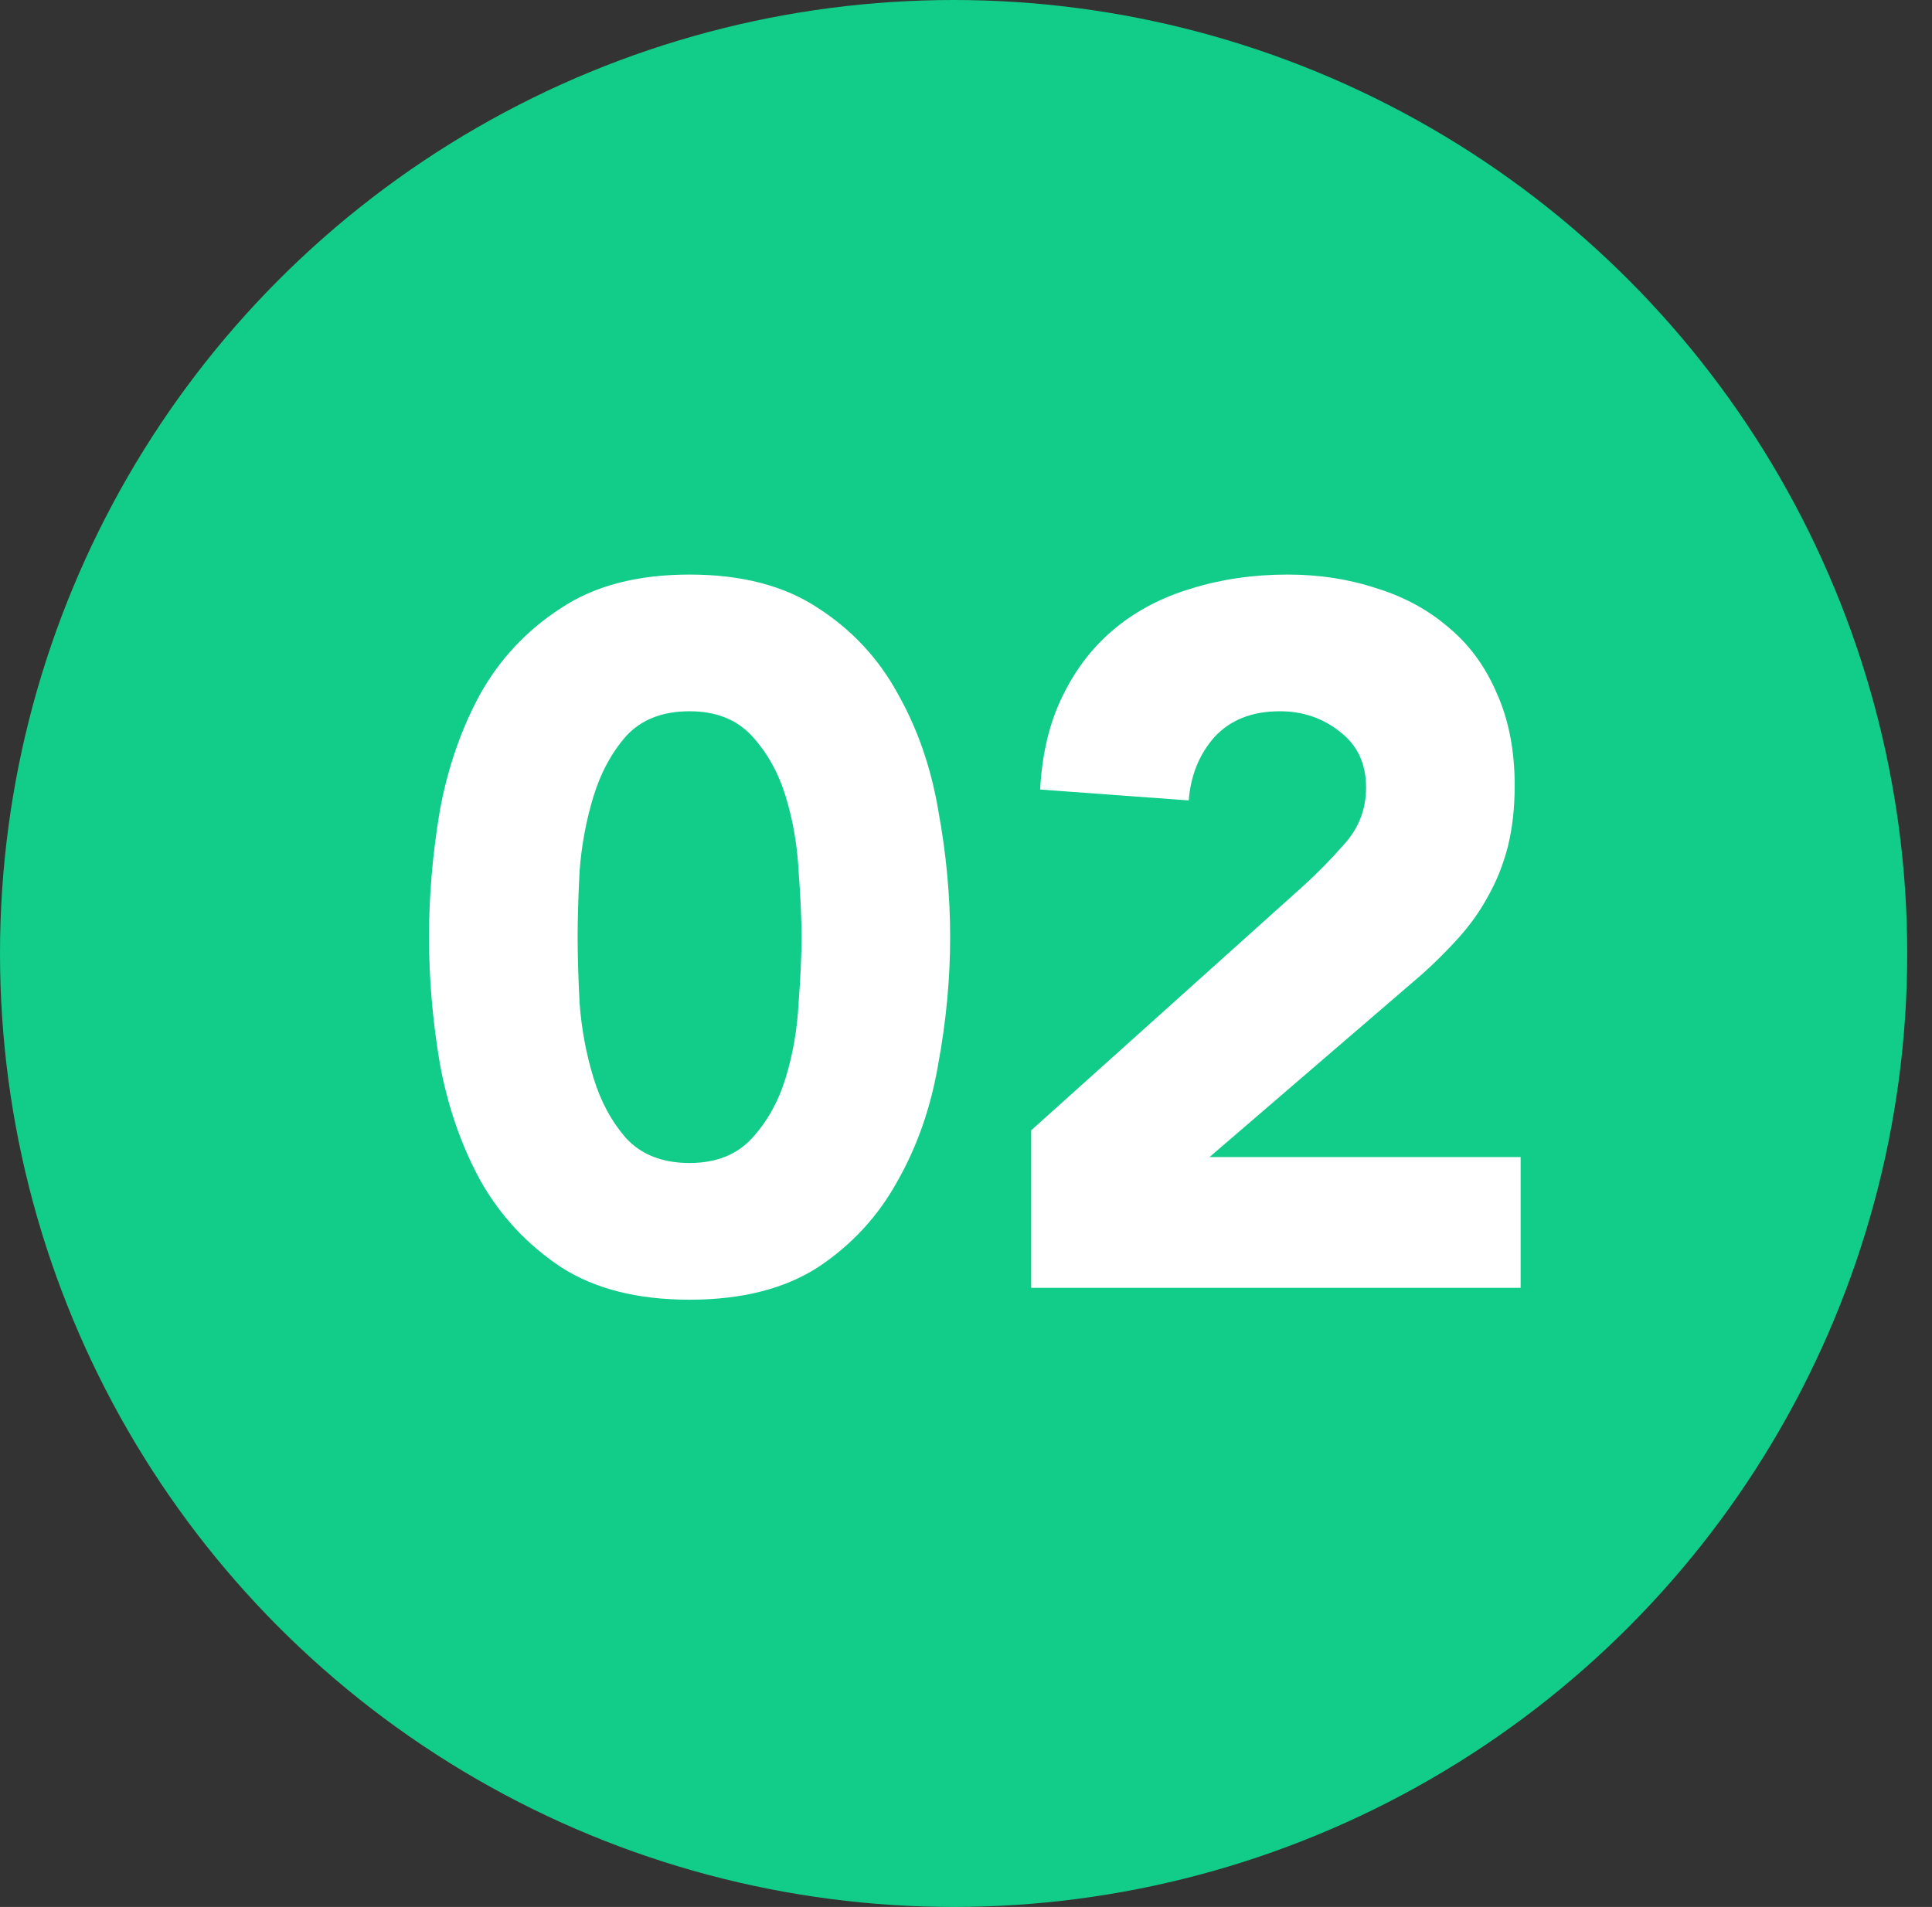 <svg width="78" height="77" viewBox="0 0 78 77" fill="none" xmlns="http://www.w3.org/2000/svg">
<rect x="0" y="0" width="78" height="77" fill="#333333" stroke="none"/>
<circle cx="38.5" cy="38.5" r="38.5" fill="#12CC89"/>
<path d="M17.32 37.84C17.32 36.16 17.467 34.453 17.76 32.72C18.08 30.987 18.627 29.413 19.4 28C20.2 26.587 21.28 25.44 22.64 24.56C24 23.653 25.733 23.2 27.84 23.2C29.947 23.2 31.68 23.653 33.04 24.56C34.4 25.44 35.467 26.587 36.24 28C37.04 29.413 37.587 30.987 37.88 32.72C38.2 34.453 38.36 36.16 38.36 37.84C38.36 39.52 38.2 41.227 37.88 42.96C37.587 44.693 37.04 46.267 36.24 47.68C35.467 49.093 34.4 50.253 33.04 51.16C31.68 52.04 29.947 52.48 27.84 52.48C25.733 52.48 24 52.04 22.64 51.16C21.28 50.253 20.2 49.093 19.4 47.68C18.627 46.267 18.08 44.693 17.76 42.96C17.467 41.227 17.32 39.52 17.32 37.84ZM23.32 37.84C23.32 38.587 23.347 39.48 23.4 40.52C23.48 41.56 23.667 42.56 23.96 43.52C24.253 44.48 24.693 45.293 25.28 45.96C25.893 46.627 26.747 46.96 27.84 46.96C28.907 46.96 29.747 46.627 30.36 45.96C30.973 45.293 31.427 44.48 31.72 43.52C32.013 42.56 32.187 41.56 32.24 40.52C32.32 39.48 32.36 38.587 32.36 37.84C32.36 37.093 32.32 36.2 32.24 35.16C32.187 34.12 32.013 33.12 31.72 32.16C31.427 31.2 30.973 30.387 30.36 29.72C29.747 29.053 28.907 28.72 27.84 28.72C26.747 28.72 25.893 29.053 25.28 29.72C24.693 30.387 24.253 31.2 23.96 32.16C23.667 33.12 23.48 34.12 23.4 35.16C23.347 36.2 23.32 37.093 23.32 37.84ZM41.632 45.64L52.632 35.76C53.192 35.253 53.752 34.68 54.312 34.04C54.872 33.4 55.152 32.653 55.152 31.8C55.152 30.84 54.805 30.093 54.112 29.56C53.419 29 52.605 28.72 51.672 28.72C50.552 28.72 49.672 29.067 49.032 29.76C48.419 30.453 48.072 31.307 47.992 32.32L41.992 31.88C42.072 30.413 42.379 29.147 42.912 28.08C43.445 26.987 44.152 26.08 45.032 25.36C45.912 24.64 46.938 24.107 48.112 23.76C49.312 23.387 50.605 23.2 51.992 23.2C53.272 23.2 54.472 23.387 55.592 23.76C56.712 24.107 57.685 24.64 58.512 25.36C59.339 26.053 59.978 26.933 60.432 28C60.912 29.067 61.152 30.307 61.152 31.72C61.152 32.627 61.059 33.453 60.872 34.2C60.685 34.92 60.419 35.587 60.072 36.2C59.752 36.787 59.365 37.333 58.912 37.84C58.459 38.347 57.965 38.84 57.432 39.32L48.832 46.72H61.392V52H41.632V45.64Z" fill="white"/>
</svg>
